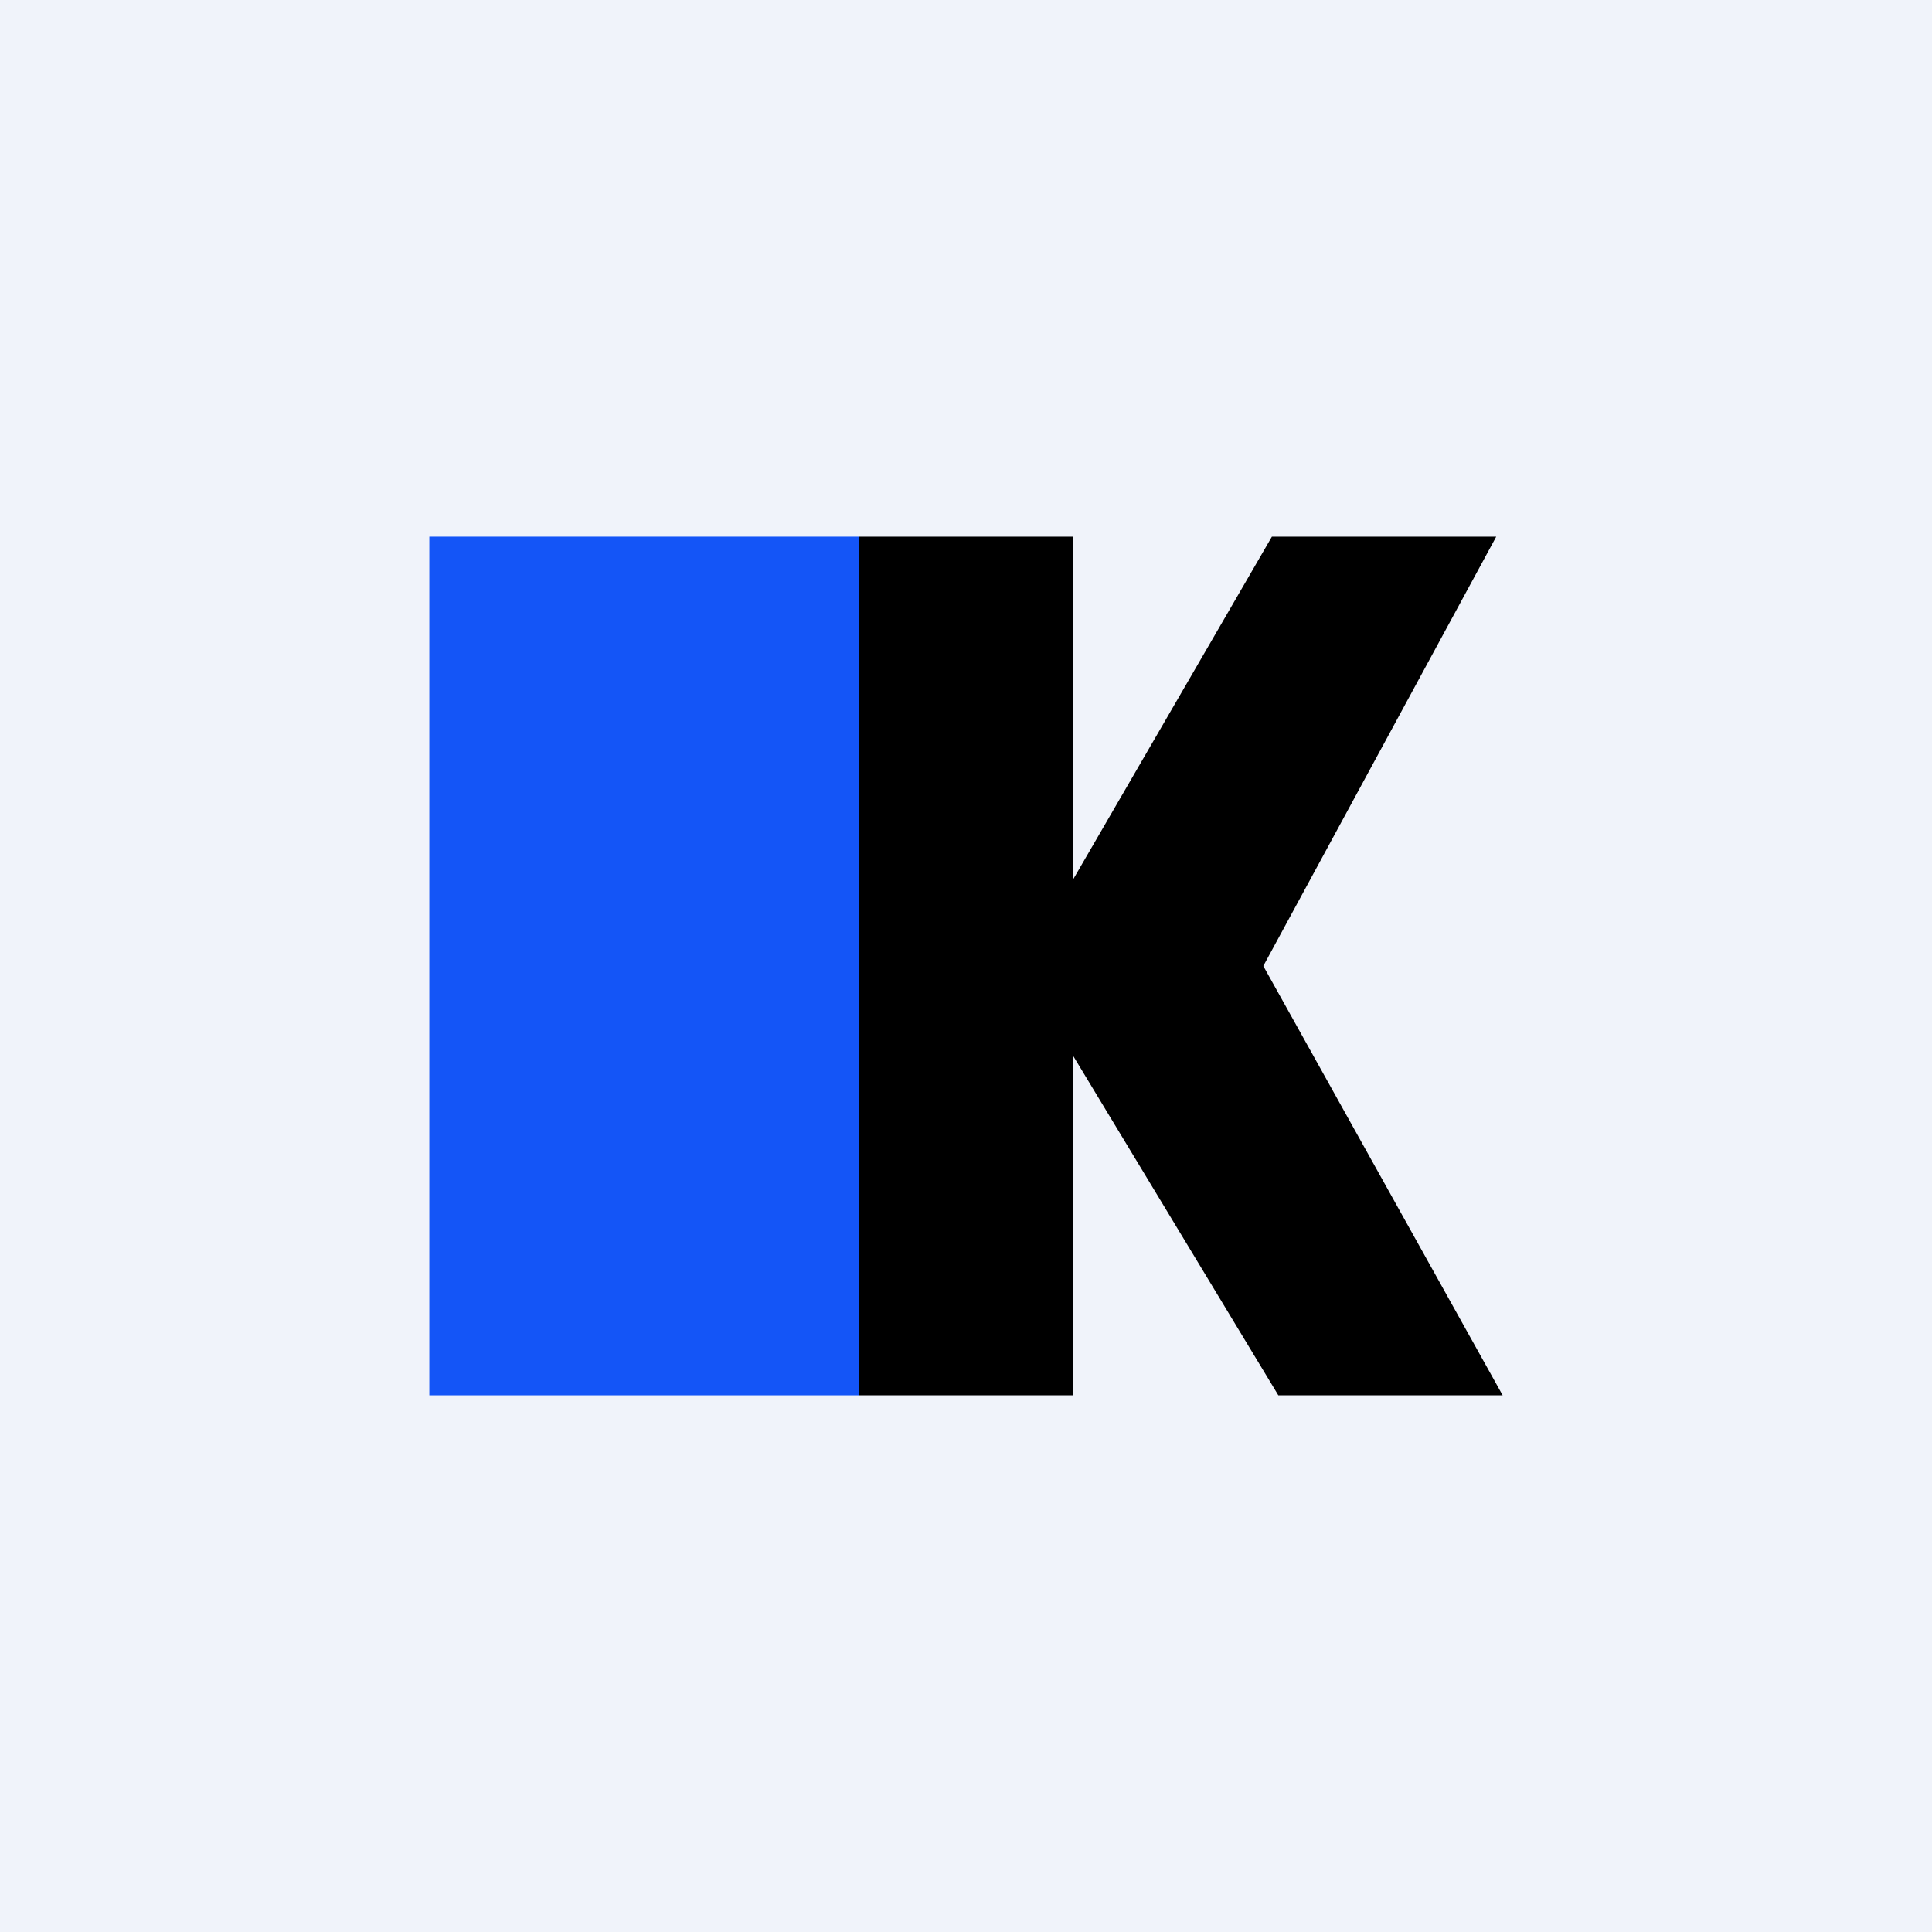 <!-- Foreks --><svg xmlns="http://www.w3.org/2000/svg" viewBox="0 0 18 18"><path fill="#F0F3FA" d="M0 0h18v18H0z"/><path d="M10 13V9.84L11.91 13H14l-2.23-4 2.17-4h-2.09L10 8.19V5H8v8h2z"/><path d="M8 5H4v8h4V5z" fill="#1455F7"/></svg>
